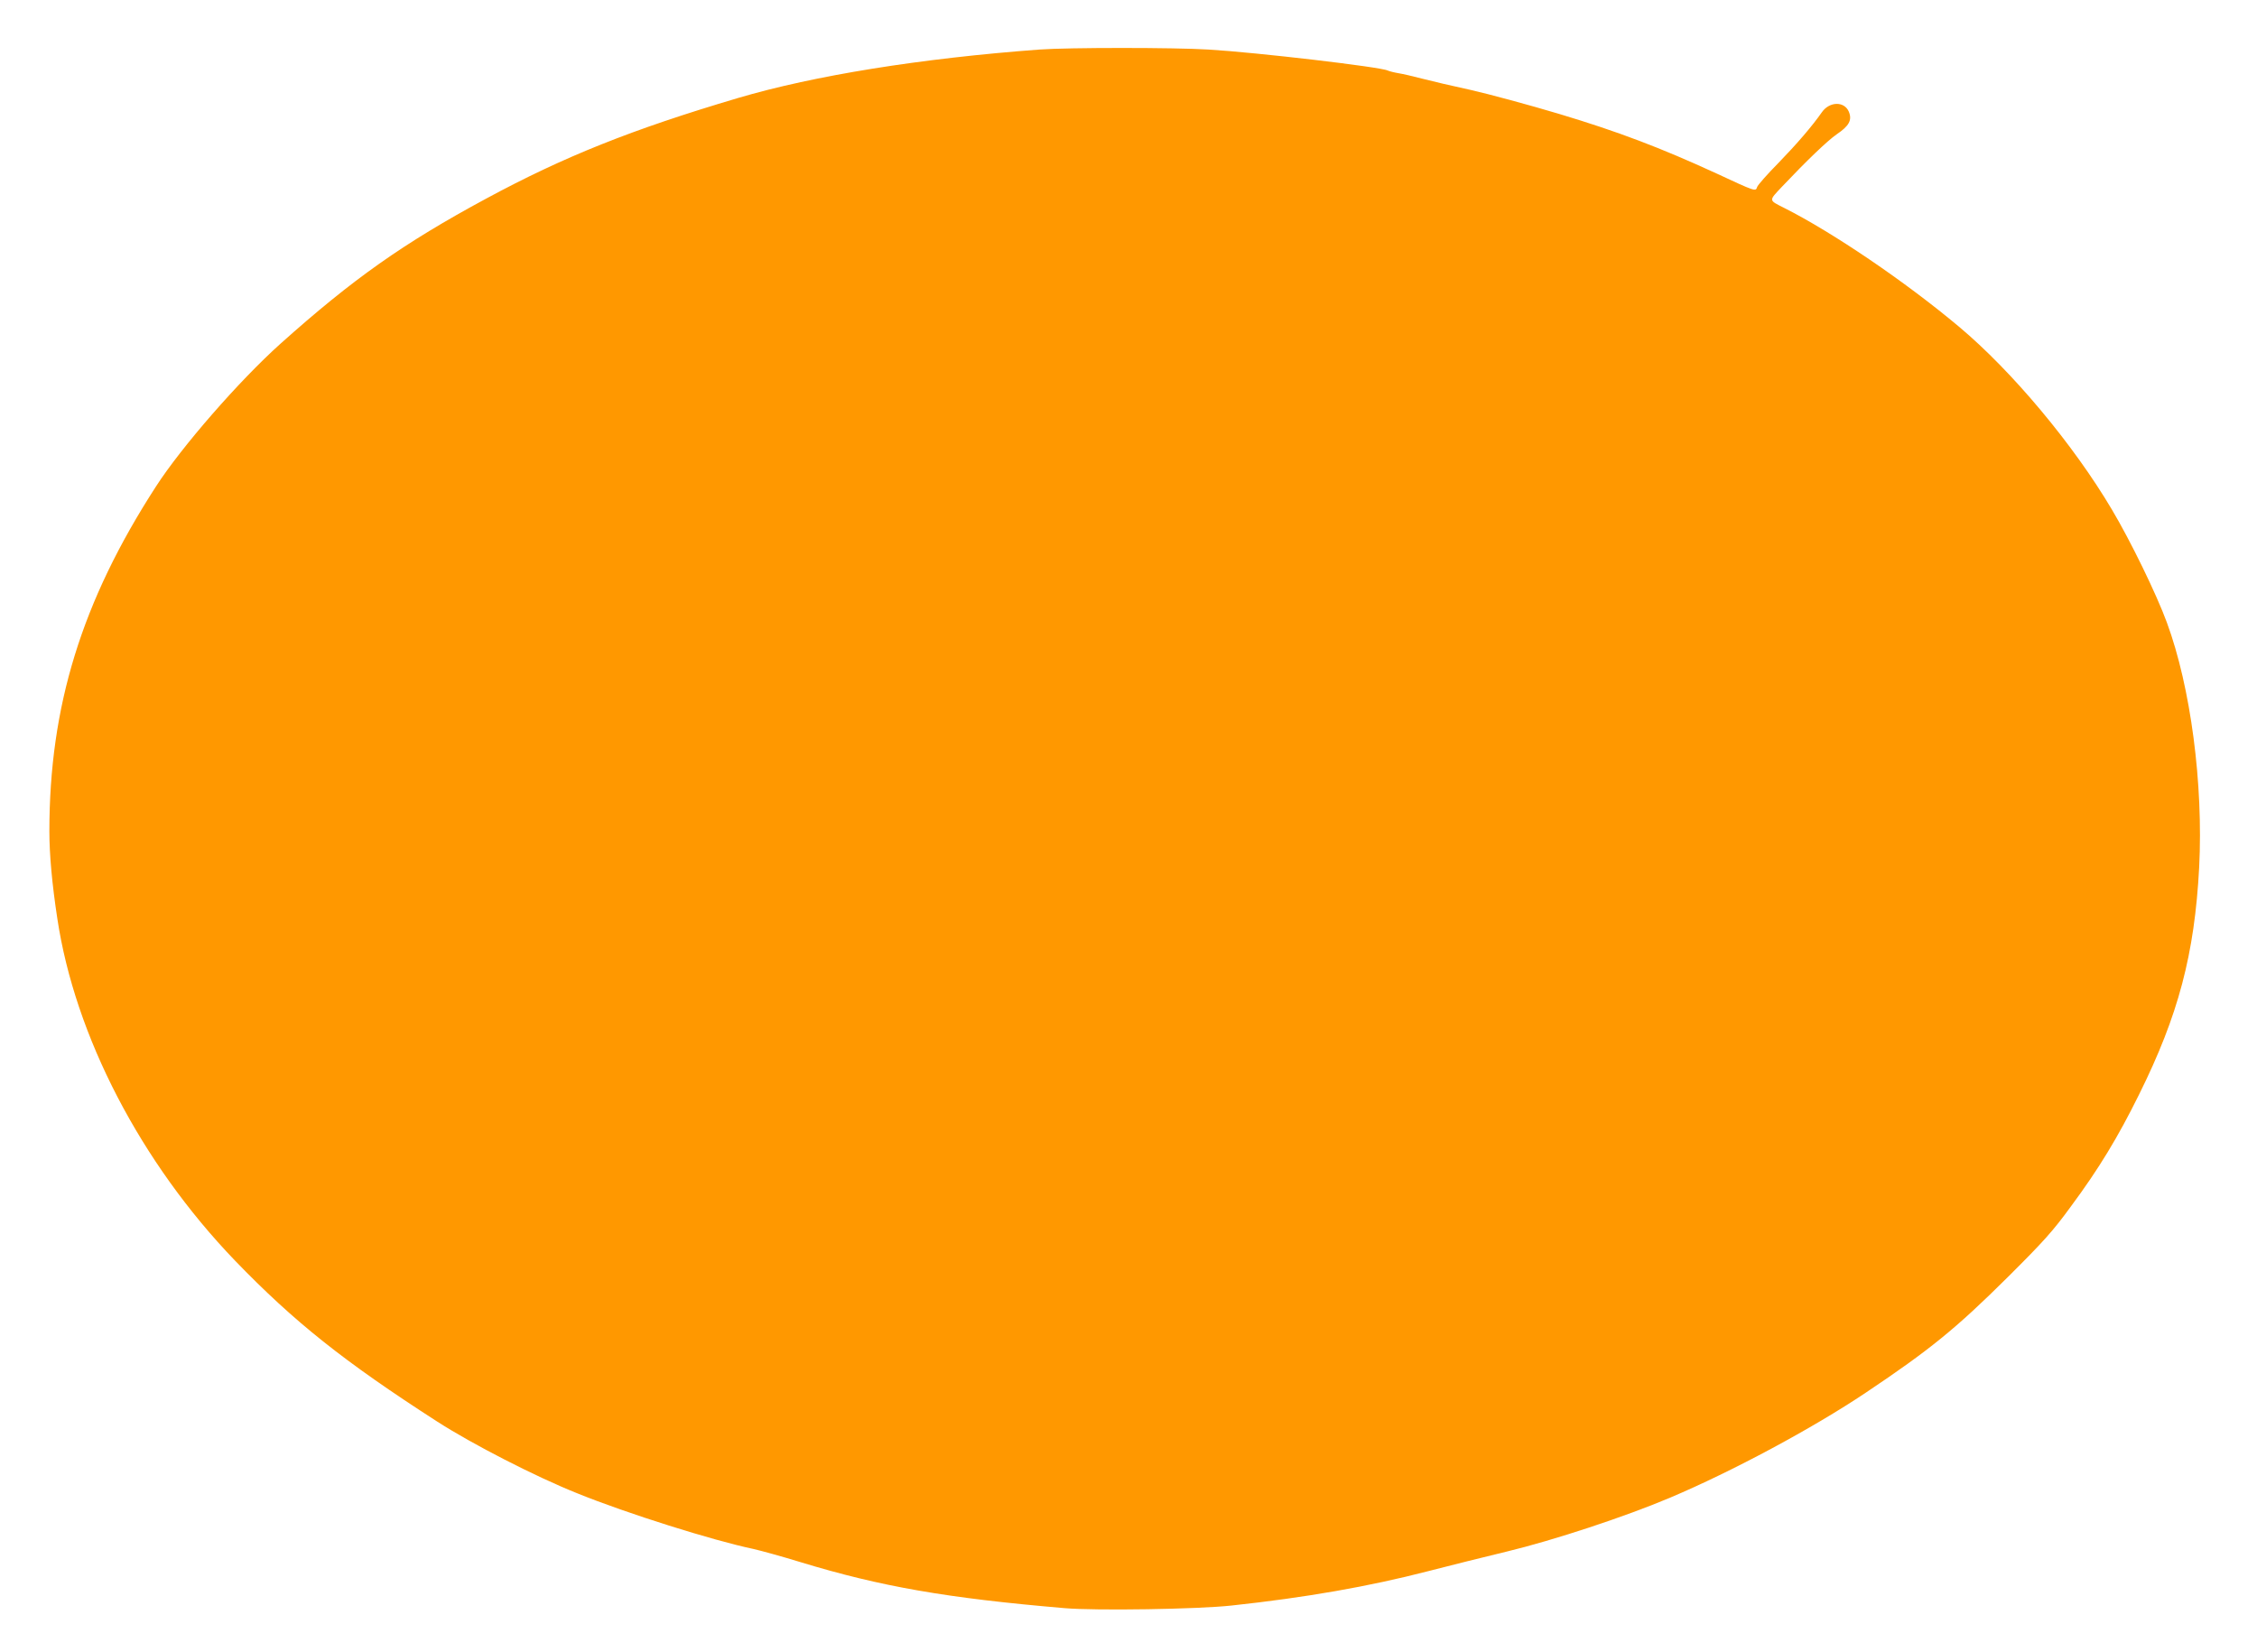 <?xml version="1.0" standalone="no"?>
<!DOCTYPE svg PUBLIC "-//W3C//DTD SVG 20010904//EN"
 "http://www.w3.org/TR/2001/REC-SVG-20010904/DTD/svg10.dtd">
<svg version="1.0" xmlns="http://www.w3.org/2000/svg"
 width="1280pt" height="937pt" viewBox="0 0 1280 937"
 preserveAspectRatio="xMidYMid meet">
<g transform="translate(0,937) scale(0.1,-0.1)"
fill="#ff9800" stroke="none">
<path d="M5895 9089 c-673 -50 -1277 -147 -1710 -275 -601 -178 -986 -332
-1427 -570 -471 -254 -758 -457 -1168 -824 -234 -210 -561 -585 -706 -810
-421 -651 -604 -1246 -604 -1955 0 -130 15 -298 45 -494 100 -667 474 -1386
1008 -1941 334 -346 617 -572 1147 -913 199 -128 557 -312 795 -407 281 -114
768 -267 997 -315 40 -9 161 -42 268 -75 453 -138 828 -204 1499 -261 175 -15
757 -6 946 15 419 45 779 108 1115 195 124 32 324 82 445 111 266 64 672 198
925 305 355 150 811 395 1111 596 363 243 512 364 805 655 204 203 258 263
359 402 158 213 267 393 386 634 223 449 315 796 341 1289 24 473 -48 1022
-183 1388 -58 159 -206 463 -312 641 -217 367 -566 785 -867 1037 -305 256
-718 536 -992 674 -89 45 -88 39 -12 120 140 148 257 260 310 297 71 48 89 81
69 129 -26 60 -110 58 -153 -4 -55 -79 -144 -182 -245 -286 -64 -65 -119 -127
-122 -138 -8 -26 -9 -26 -230 77 -320 147 -557 237 -893 338 -174 52 -400 113
-502 136 -102 22 -225 51 -275 64 -49 13 -110 27 -135 31 -24 4 -51 11 -60 15
-38 20 -744 103 -1017 119 -195 12 -794 12 -958 0z"/>
</g>
</svg>
